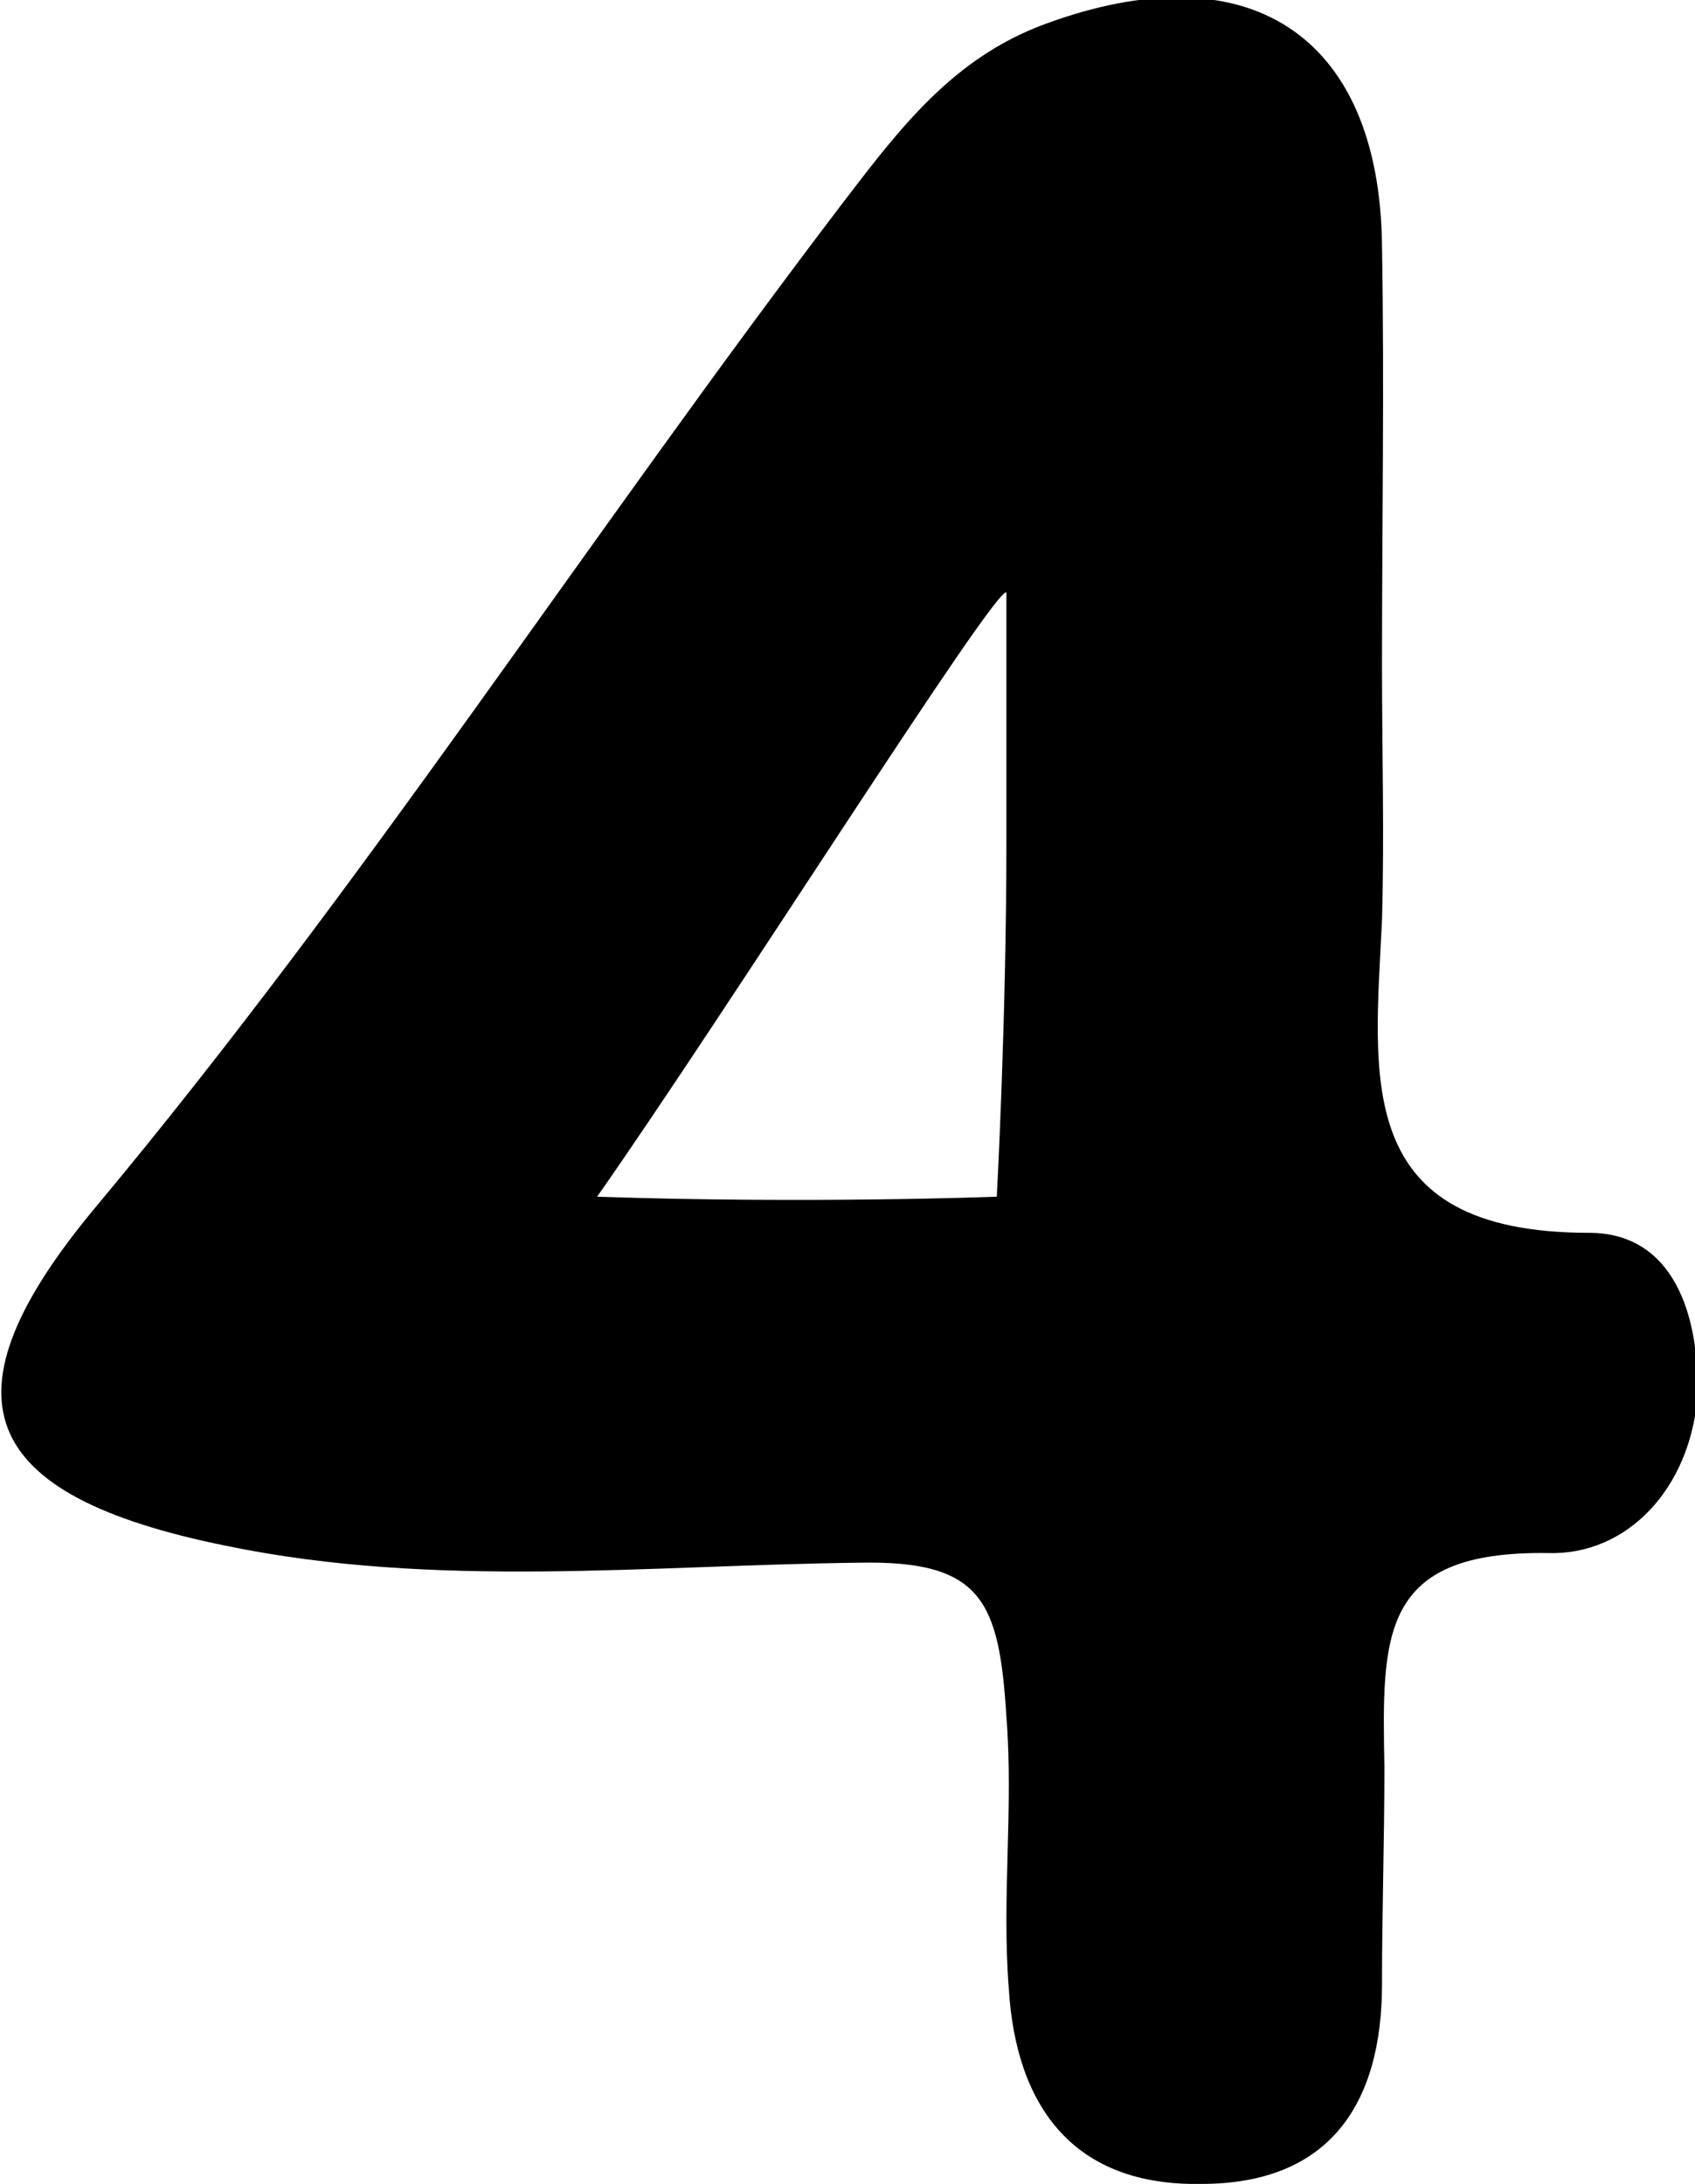 <svg version="1.0" id="number4BlackGraphic" xmlns="http://www.w3.org/2000/svg" xmlns:xlink="http://www.w3.org/1999/xlink" x="0px" y="0px" viewBox="0 0 70.4 90.7" enable-background="new 0 0 70.4 90.7" xml:space="preserve"><g id="number4Black"><path d="M66,51.2c-9.9,0-8.9-6.5-8.6-13c0.1-3.5,0-7,0-10.6c0-5.8,0.1-11.6,0-17.4c-0.1-8.8-5.6-12.3-14-9.2c-3.8,1.4-6,4.3-8.3,7.3C24.5,22.2,15.1,36.8,4,50.1c-6.6,7.9-5,12,5.4,14.1c8.7,1.8,17.6,0.8,26.3,0.7c5.1-0.1,5.8,1.6,6.1,6.4c0.3,3.8-0.2,7.5,0.1,11.3c0.3,4.9,2.7,8.2,8,8.1c5.3,0,7.5-3.3,7.5-8.3c0-3,0.1-6,0.1-9c-0.1-5.5-0.2-9,6.8-8.9c3.3,0.1,5.9-2.7,6.2-6.5C70.6,54.6,69.5,51.2,66,51.2z M41.8,34.9c0,7.5-0.4,14.8-0.4,14.8s-7.8,0.3-16.6,0c5.4-7.7,16.5-25.3,17-25.1V34.9z"/></g></svg>